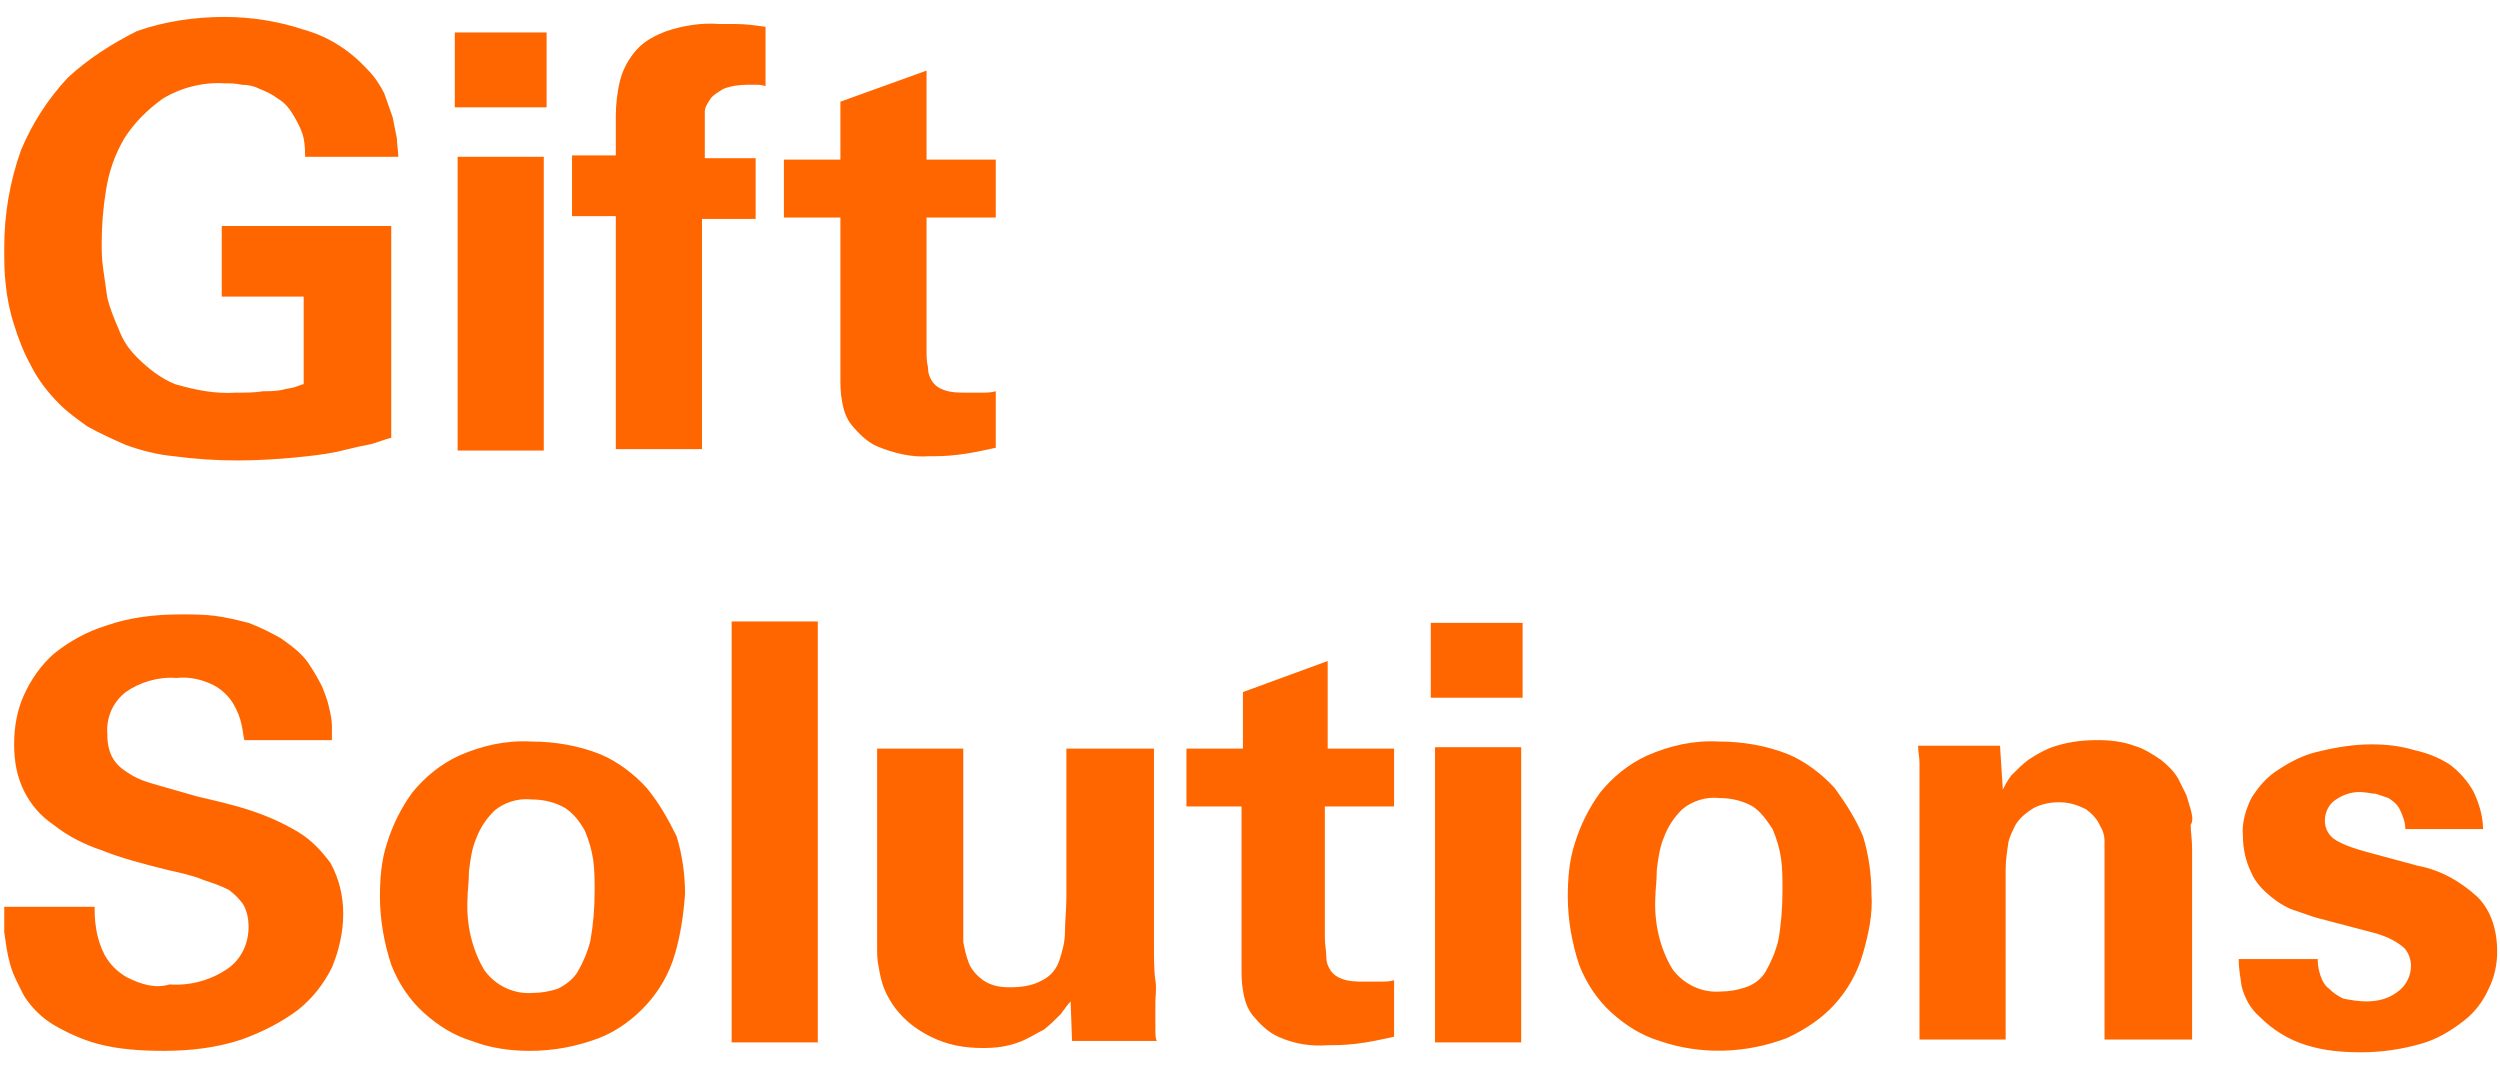 <?xml version="1.0" encoding="utf-8"?>
<!-- Generator: Adobe Illustrator 26.0.3, SVG Export Plug-In . SVG Version: 6.00 Build 0)  -->
<svg version="1.1" id="Layer_1" xmlns="http://www.w3.org/2000/svg" xmlns:xlink="http://www.w3.org/1999/xlink" x="0px" y="0px"
	 viewBox="0 0 177 76" style="enable-background:new 0 0 177 76;" xml:space="preserve">
<style type="text/css">
	.st0{fill:#FF6600;}
</style>
<path class="st0" d="M45.8,55.8c-0.9-1-2.1-1.9-3.3-2.4c-1.5-0.6-3.2-0.9-4.9-0.9c-1.8-0.1-3.5,0.3-5.1,1c-1.3,0.6-2.4,1.5-3.3,2.6
	c-0.8,1.1-1.4,2.3-1.8,3.6c-0.4,1.2-0.5,2.5-0.5,3.8l0,0c0,1.6,0.3,3.3,0.8,4.8c0.5,1.3,1.3,2.5,2.3,3.4c1,0.9,2.1,1.6,3.4,2
	c1.3,0.5,2.7,0.7,4.1,0.7c1.7,0,3.3-0.3,4.9-0.9c1.3-0.5,2.5-1.4,3.4-2.4c0.9-1,1.6-2.2,2-3.6c0.4-1.4,0.6-2.8,0.7-4.2
	c0-1.4-0.2-2.8-0.6-4.1C47.3,58,46.7,56.9,45.8,55.8z M41.8,66.6c-0.2,0.8-0.5,1.5-0.9,2.2c-0.3,0.5-0.8,0.9-1.4,1.2
	c-0.6,0.2-1.2,0.3-1.8,0.3c-1.3,0.1-2.6-0.5-3.4-1.6c-0.9-1.5-1.3-3.3-1.2-5.1l0,0c0-0.5,0.1-1.1,0.1-1.9c0.1-0.8,0.2-1.6,0.5-2.3
	c0.3-0.8,0.7-1.4,1.3-2c0.7-0.6,1.7-0.9,2.6-0.8c0.9,0,1.7,0.2,2.4,0.6c0.6,0.4,1,0.9,1.4,1.6c0.3,0.7,0.5,1.4,0.6,2.1
	c0.1,0.7,0.1,1.5,0.1,2.2C42.1,64.3,42,65.5,41.8,66.6z M51.8,73.8h6.1V44h-6.1V73.8z M53.7,11.2h-3.8V8.8c0-0.3,0-0.6,0-0.9
	c0-0.3,0.2-0.6,0.4-0.9c0.2-0.3,0.6-0.5,0.9-0.7C51.7,6.1,52.3,6,52.9,6c0.2,0,0.5,0,0.6,0c0.2,0,0.4,0,0.7,0.1V1.9
	c-0.7-0.1-1.4-0.2-2.1-0.2c-0.5,0-0.9,0-1.2,0c-1.2-0.1-2.5,0.1-3.7,0.5c-0.8,0.3-1.6,0.7-2.2,1.4c-0.5,0.6-0.9,1.3-1.1,2.1
	c-0.2,0.8-0.3,1.7-0.3,2.5v2.8h-3.1v4.3h3.1v16.5h6.1V15.5h3.8V11.2z M38.7,2.3h-6.5v5.3h6.5V2.3z M38.5,31.9V11.1h-6.1v20.8H38.5z
	 M21.1,58.9c-1-0.6-2.1-1.1-3.3-1.5c-1.2-0.4-2.5-0.7-3.8-1l-2.8-0.8c-0.7-0.2-1.4-0.4-2-0.8c-0.5-0.3-0.9-0.6-1.2-1.1
	c-0.3-0.5-0.4-1.1-0.4-1.7c-0.1-1.2,0.4-2.3,1.3-3c1-0.7,2.3-1.1,3.6-1c0.9-0.1,1.8,0.1,2.6,0.5c0.6,0.3,1.1,0.8,1.4,1.3
	c0.3,0.5,0.5,1,0.6,1.5c0.1,0.4,0.1,0.7,0.2,1.1h6.2c0-0.3,0-0.6,0-1c0-0.4-0.1-0.9-0.2-1.3c-0.1-0.5-0.3-1-0.5-1.5
	c-0.3-0.6-0.6-1.1-1-1.7c-0.5-0.7-1.2-1.2-1.9-1.7c-0.7-0.4-1.5-0.8-2.3-1.1c-0.8-0.2-1.6-0.4-2.4-0.5c-0.8-0.1-1.6-0.1-2.4-0.1
	c-1.8,0-3.6,0.2-5.3,0.8c-1.3,0.4-2.6,1.1-3.7,2c-0.9,0.8-1.6,1.8-2.1,2.9c-0.5,1.1-0.7,2.3-0.7,3.5c0,1.2,0.2,2.3,0.7,3.3
	c0.5,1,1.2,1.8,2.1,2.4c1,0.8,2.2,1.4,3.4,1.8c1.5,0.6,3.1,1,4.7,1.4c0.9,0.2,1.8,0.4,2.5,0.7c0.6,0.2,1.2,0.4,1.8,0.7
	c0.4,0.3,0.7,0.6,1,1c0.3,0.5,0.4,1.1,0.4,1.6c0,1.2-0.5,2.3-1.5,3c-1.2,0.8-2.6,1.2-4.1,1.1C11,70,10,69.7,9,69.2
	c-0.7-0.4-1.2-0.9-1.6-1.6c-0.3-0.6-0.5-1.2-0.6-1.9c-0.1-0.6-0.1-1.1-0.1-1.5H0.3v1.8c0.1,0.7,0.2,1.5,0.4,2.2
	c0.2,0.8,0.6,1.5,1,2.3c0.5,0.8,1.2,1.5,2,2c1,0.6,2.1,1.1,3.2,1.4c1.5,0.4,3.1,0.5,4.7,0.5c1.8,0,3.7-0.2,5.5-0.8
	c1.4-0.5,2.8-1.2,4-2.1c1-0.8,1.8-1.8,2.4-3c0.5-1.2,0.8-2.5,0.8-3.8c0-1.3-0.3-2.5-0.9-3.6C22.8,60.3,22.1,59.5,21.1,58.9z
	 M27.8,16H15.7v5h5.8v6.2c-0.1,0-0.3,0.1-0.6,0.2s-0.6,0.1-0.9,0.2c-0.5,0.1-0.9,0.1-1.4,0.1c-0.5,0.1-1.2,0.1-1.9,0.1
	c-1.5,0.1-2.9-0.2-4.3-0.6c-1-0.4-1.9-1.1-2.7-1.9c-0.6-0.6-1-1.2-1.3-2c-0.3-0.7-0.6-1.4-0.8-2.2c-0.1-0.7-0.2-1.4-0.3-2.1
	s-0.1-1.3-0.1-1.8c0-1.2,0.1-2.5,0.3-3.7c0.2-1.3,0.6-2.5,1.3-3.7c0.7-1.1,1.6-2,2.7-2.8c1.3-0.8,2.9-1.2,4.4-1.1
	c0.4,0,0.8,0,1.2,0.1c0.5,0,0.9,0.1,1.3,0.3c0.5,0.2,0.9,0.4,1.3,0.7c0.5,0.3,0.8,0.7,1.1,1.2c0.3,0.5,0.6,1.1,0.7,1.6
	c0.1,0.5,0.1,1,0.1,1.4v-0.1h6.6c0-0.4-0.1-0.9-0.1-1.3c-0.1-0.5-0.2-1-0.3-1.5c-0.2-0.6-0.4-1.1-0.6-1.7c-0.3-0.6-0.7-1.2-1.2-1.7
	c-1.2-1.3-2.7-2.3-4.5-2.8c-1.8-0.6-3.7-0.9-5.6-0.9c-2.1,0-4.2,0.3-6.2,1C7.9,3.1,6.2,4.2,4.8,5.5C3.4,7,2.3,8.7,1.5,10.6
	c-0.8,2.2-1.2,4.6-1.2,6.9c0,0.9,0,1.8,0.1,2.6c0.1,1,0.3,2,0.6,2.9c0.3,1,0.7,2,1.2,2.9c0.5,1,1.2,1.9,2,2.7c0.6,0.6,1.3,1.1,2,1.6
	c0.9,0.5,1.8,0.9,2.7,1.3c1.1,0.4,2.3,0.7,3.4,0.8c1.5,0.2,3,0.3,4.5,0.3c1.5,0,2.9-0.1,4-0.2c1-0.1,2-0.2,3-0.4
	c0.9-0.2,1.6-0.4,2.2-0.5s1.2-0.4,1.7-0.5V16z M175.4,63.5c-1.2-1.1-2.6-1.9-4.2-2.2l-3.7-1c-0.7-0.2-1.4-0.4-2.1-0.8
	c-0.5-0.3-0.8-0.8-0.8-1.4c0-0.6,0.3-1.2,0.8-1.5c0.6-0.4,1.3-0.6,2-0.5c0.2,0,0.5,0.1,0.8,0.1c0.3,0.1,0.6,0.2,0.9,0.3
	c0.3,0.2,0.6,0.4,0.8,0.8c0.2,0.4,0.4,0.9,0.4,1.4h5.5c0-0.9-0.3-1.9-0.7-2.7c-0.4-0.7-1-1.4-1.7-1.9c-0.8-0.5-1.6-0.8-2.5-1
	c-1-0.3-2-0.4-3-0.4c-1.2,0-2.5,0.2-3.7,0.5c-1,0.2-2,0.7-2.9,1.3c-0.8,0.5-1.4,1.2-1.9,2c-0.4,0.8-0.7,1.8-0.6,2.7
	c0,0.9,0.2,1.8,0.6,2.6c0.3,0.7,0.8,1.2,1.4,1.7c0.5,0.4,1.1,0.8,1.8,1c0.6,0.2,1.1,0.4,1.5,0.5l3.8,1c0.8,0.2,1.6,0.5,2.3,1.1
	c0.3,0.3,0.5,0.8,0.5,1.3c0,0.6-0.3,1.3-0.8,1.7c-0.7,0.6-1.5,0.8-2.4,0.8c-0.5,0-1.1-0.1-1.6-0.2c-0.4-0.2-0.7-0.4-1-0.7
	c-0.3-0.2-0.5-0.6-0.6-0.9c-0.1-0.3-0.2-0.7-0.2-1l0-0.2h-5.6c0,0.6,0.1,1.2,0.2,1.9c0.2,0.8,0.6,1.6,1.3,2.2c0.9,0.9,2,1.6,3.3,2
	c1.3,0.4,2.5,0.5,3.9,0.5c1.4,0,2.8-0.2,4.2-0.6c1.1-0.3,2.1-0.9,3-1.6c0.8-0.6,1.4-1.4,1.8-2.3c0.4-0.8,0.6-1.7,0.6-2.6
	C176.8,65.7,176.3,64.4,175.4,63.5z M129.9,55.8c-0.9-1-2.1-1.9-3.3-2.4c-1.5-0.6-3.2-0.9-4.9-0.9c-1.8-0.1-3.5,0.3-5.1,1
	c-1.3,0.6-2.4,1.5-3.3,2.6c-0.8,1.1-1.4,2.3-1.8,3.6c-0.4,1.2-0.5,2.5-0.5,3.8l0,0c0,1.6,0.3,3.3,0.8,4.8c0.5,1.3,1.3,2.5,2.3,3.4
	c1,0.9,2.1,1.6,3.4,2c2.9,1,6.1,0.9,9-0.2c1.3-0.6,2.5-1.4,3.4-2.4c0.9-1,1.6-2.2,2-3.6c0.4-1.4,0.7-2.8,0.6-4.2
	c0-1.4-0.2-2.8-0.6-4.1C131.4,58,130.7,56.9,129.9,55.8z M125.9,66.6c-0.2,0.8-0.5,1.5-0.9,2.2c-0.3,0.5-0.8,0.9-1.4,1.1
	c-0.6,0.2-1.2,0.3-1.8,0.3c-1.3,0.1-2.6-0.5-3.4-1.6c-0.9-1.5-1.3-3.3-1.2-5.1v0c0-0.5,0.1-1.1,0.1-1.9c0.1-0.8,0.2-1.6,0.5-2.3
	c0.3-0.8,0.7-1.4,1.3-2c0.7-0.6,1.7-0.9,2.6-0.8c0.9,0,1.7,0.2,2.4,0.6c0.6,0.4,1,1,1.4,1.6c0.3,0.7,0.5,1.4,0.6,2.1
	c0.1,0.7,0.1,1.5,0.1,2.2C126.2,64.3,126.1,65.5,125.9,66.6z M101.3,49.4h6.5v-5.3h-6.5V49.4z M155.1,57.3c-0.1-0.3-0.2-0.7-0.3-1
	c-0.2-0.4-0.4-0.8-0.6-1.2c-0.3-0.5-0.7-0.9-1.2-1.3c-0.6-0.4-1.2-0.8-1.9-1c-0.8-0.3-1.7-0.4-2.6-0.4c-1,0-1.9,0.1-2.9,0.4
	c-0.7,0.2-1.4,0.6-2,1c-0.4,0.3-0.8,0.7-1.2,1.1c-0.3,0.4-0.5,0.8-0.6,1l-0.2-3.1h-5.8c0,0.4,0.1,0.8,0.1,1.2c0,0.4,0,0.9,0,1.2
	c0,0.3,0,0.7,0,1v0.4l0,17h6.1V61.6c0-0.7,0.1-1.3,0.2-2c0.1-0.4,0.3-0.8,0.5-1.2c0.3-0.5,0.8-0.9,1.3-1.2c0.6-0.3,1.2-0.4,1.8-0.4
	c0.7,0,1.3,0.2,1.9,0.5c0.4,0.3,0.8,0.7,1,1.2c0.2,0.3,0.3,0.7,0.3,1c0,0.4,0,0.8,0,1.2v12.9h6.2V62.5c0-0.9,0-1.7,0-2.4
	c0-0.7-0.1-1.2-0.1-1.7C155.3,58.1,155.2,57.7,155.1,57.3z M101.6,73.8h6.1V52.9h-6.1V73.8z M81.8,72.2v-0.5c0-0.2,0-0.5,0-0.8
	s0.1-0.9,0-1.5s-0.1-1.6-0.1-2.7V53h-6.2v10.5c0,0.9-0.1,1.7-0.1,2.5c0,0.7-0.2,1.4-0.4,2c-0.2,0.6-0.6,1.1-1.2,1.4
	c-0.7,0.4-1.5,0.5-2.3,0.5c-0.7,0-1.3-0.1-1.9-0.5c-0.4-0.3-0.8-0.7-1-1.2c-0.2-0.5-0.3-1-0.4-1.5c0-0.5,0-1,0-1.5V53h-6.1v12.9
	c0,0.2,0,0.6,0,1.1c0,0.5,0,1,0.1,1.4c0.1,0.6,0.2,1.1,0.4,1.6c0.2,0.5,0.5,1,0.8,1.4c0.7,0.9,1.5,1.5,2.5,2
	c1.2,0.6,2.4,0.8,3.7,0.8c0.9,0,1.7-0.1,2.5-0.4c0.6-0.2,1.2-0.6,1.8-0.9c0.4-0.3,0.8-0.7,1.2-1.1c0.3-0.4,0.5-0.7,0.7-0.9l0.1,2.8
	h6c-0.1-0.2-0.1-0.5-0.1-0.8C81.8,72.8,81.8,72.5,81.8,72.2z M65.8,32.3c0.5,0,1.2,0,2-0.1c0.9-0.1,1.8-0.3,2.7-0.5l0-4
	c-0.3,0.1-0.7,0.1-1,0.1c-0.4,0-0.7,0-1.1,0c-0.5,0-1.1,0-1.6-0.2c-0.3-0.1-0.6-0.3-0.8-0.6c-0.2-0.3-0.3-0.6-0.3-1
	c-0.1-0.4-0.1-0.8-0.1-1.2v-9.4h4.9v-4.1h-4.9V5l-6.1,2.2v4.1h-4v4.1h4v11.3c0,0.5,0,1.1,0.1,1.6c0.1,0.7,0.3,1.3,0.7,1.8
	c0.5,0.6,1.1,1.2,1.8,1.5C63.3,32.1,64.6,32.4,65.8,32.3z M94,46.8l-6,2.2v4h-4v4.1h3.9v11.4c0,0.5,0,1.1,0.1,1.6
	c0.1,0.7,0.3,1.3,0.7,1.8c0.5,0.6,1.1,1.2,1.8,1.5c1.1,0.5,2.3,0.7,3.5,0.6c0.5,0,1.2,0,2-0.1c0.9-0.1,1.8-0.3,2.7-0.5l0-4
	c-0.3,0.1-0.7,0.1-1,0.1c-0.4,0-0.7,0-1.1,0c-0.5,0-1.1,0-1.6-0.2c-0.3-0.1-0.6-0.3-0.8-0.6c-0.2-0.3-0.3-0.6-0.3-1
	c0-0.4-0.1-0.8-0.1-1.3v-9.3h4.9v-4.1H94V46.8z"/>
</svg>
